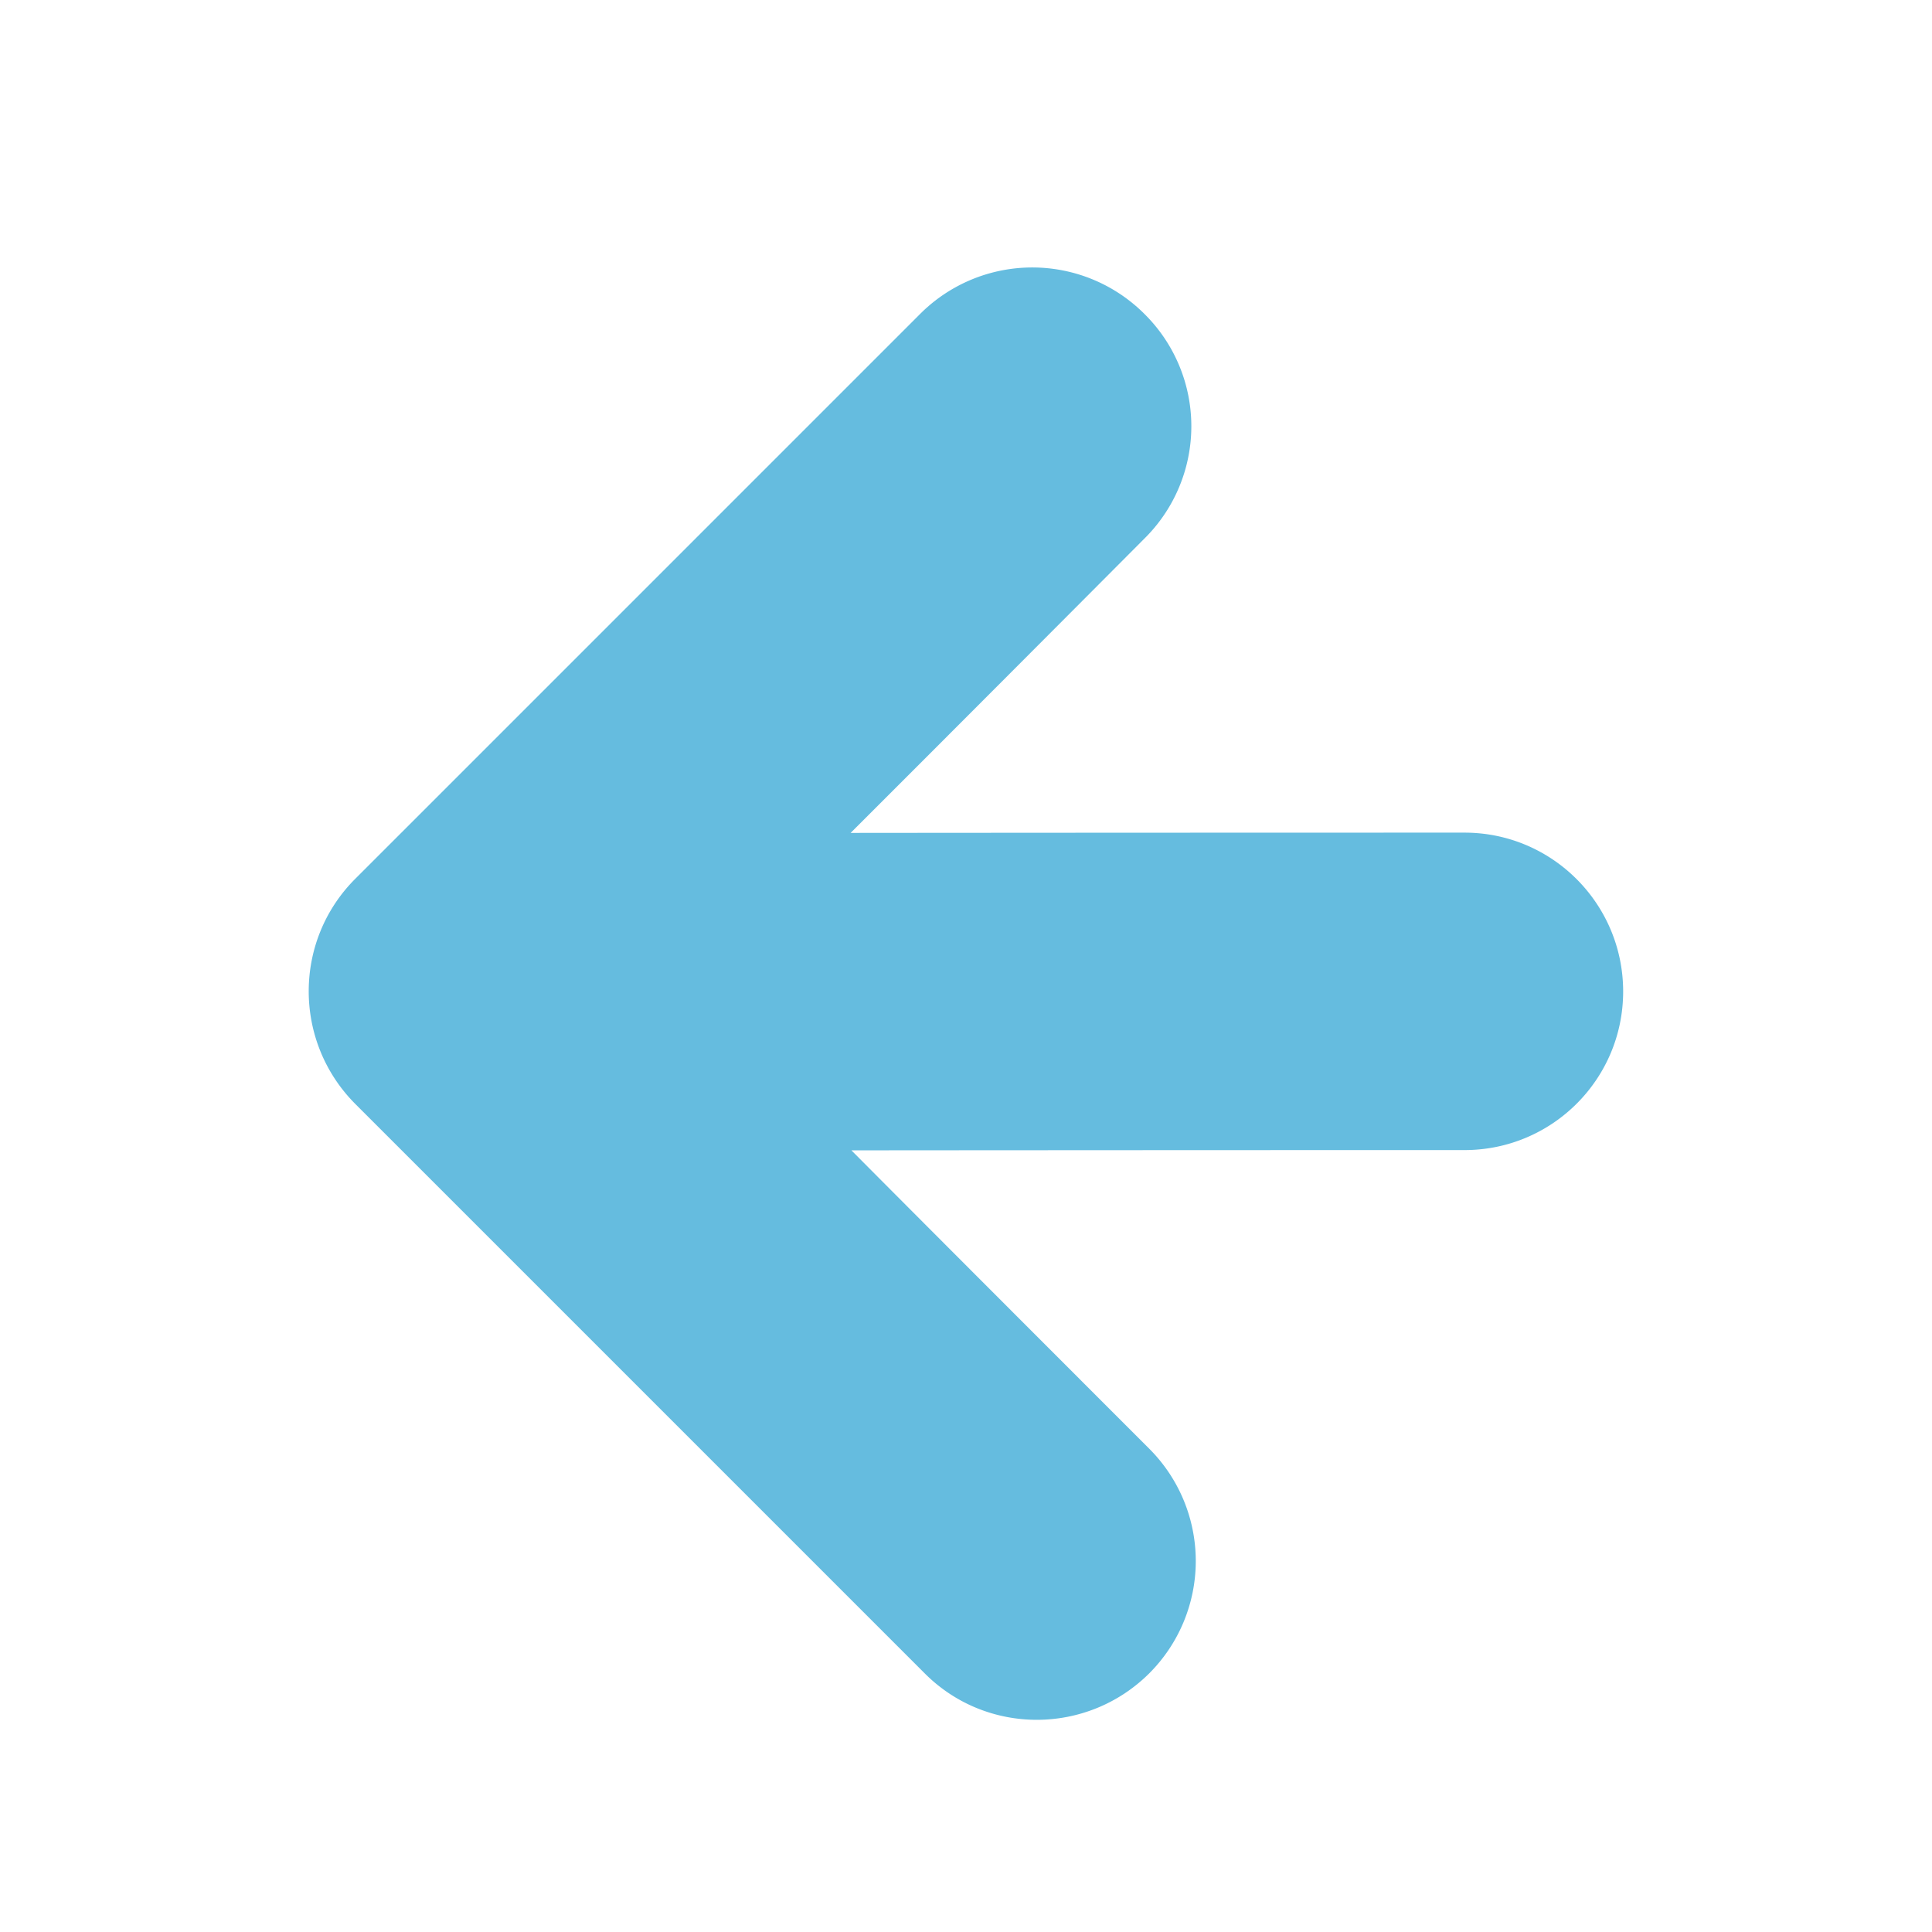 <svg version="1.1" id="Layer_1" xmlns="http://www.w3.org/2000/svg" x="0" y="0" viewBox="0 0 72 72" xml:space="preserve"><style></style><path d="M31.7 31.04s10.39-.01 22.88-.01c3.26 0 5.91 2.65 5.91 5.92s-2.65 5.91-5.91 5.91c-10.47 0-22.85.01-22.85.01s1.98 2 11.1 11.12a5.92 5.92 0 010 8.37c-2.32 2.31-6.07 2.31-8.37 0L13.23 41.13c-2.3-2.32-2.3-6.06 0-8.37L34.29 11.7a5.909 5.909 0 018.36 0 5.885 5.885 0 010 8.37C35.27 27.48 31.7 31.04 31.7 31.04" fill="#65bcdf"/></svg>
